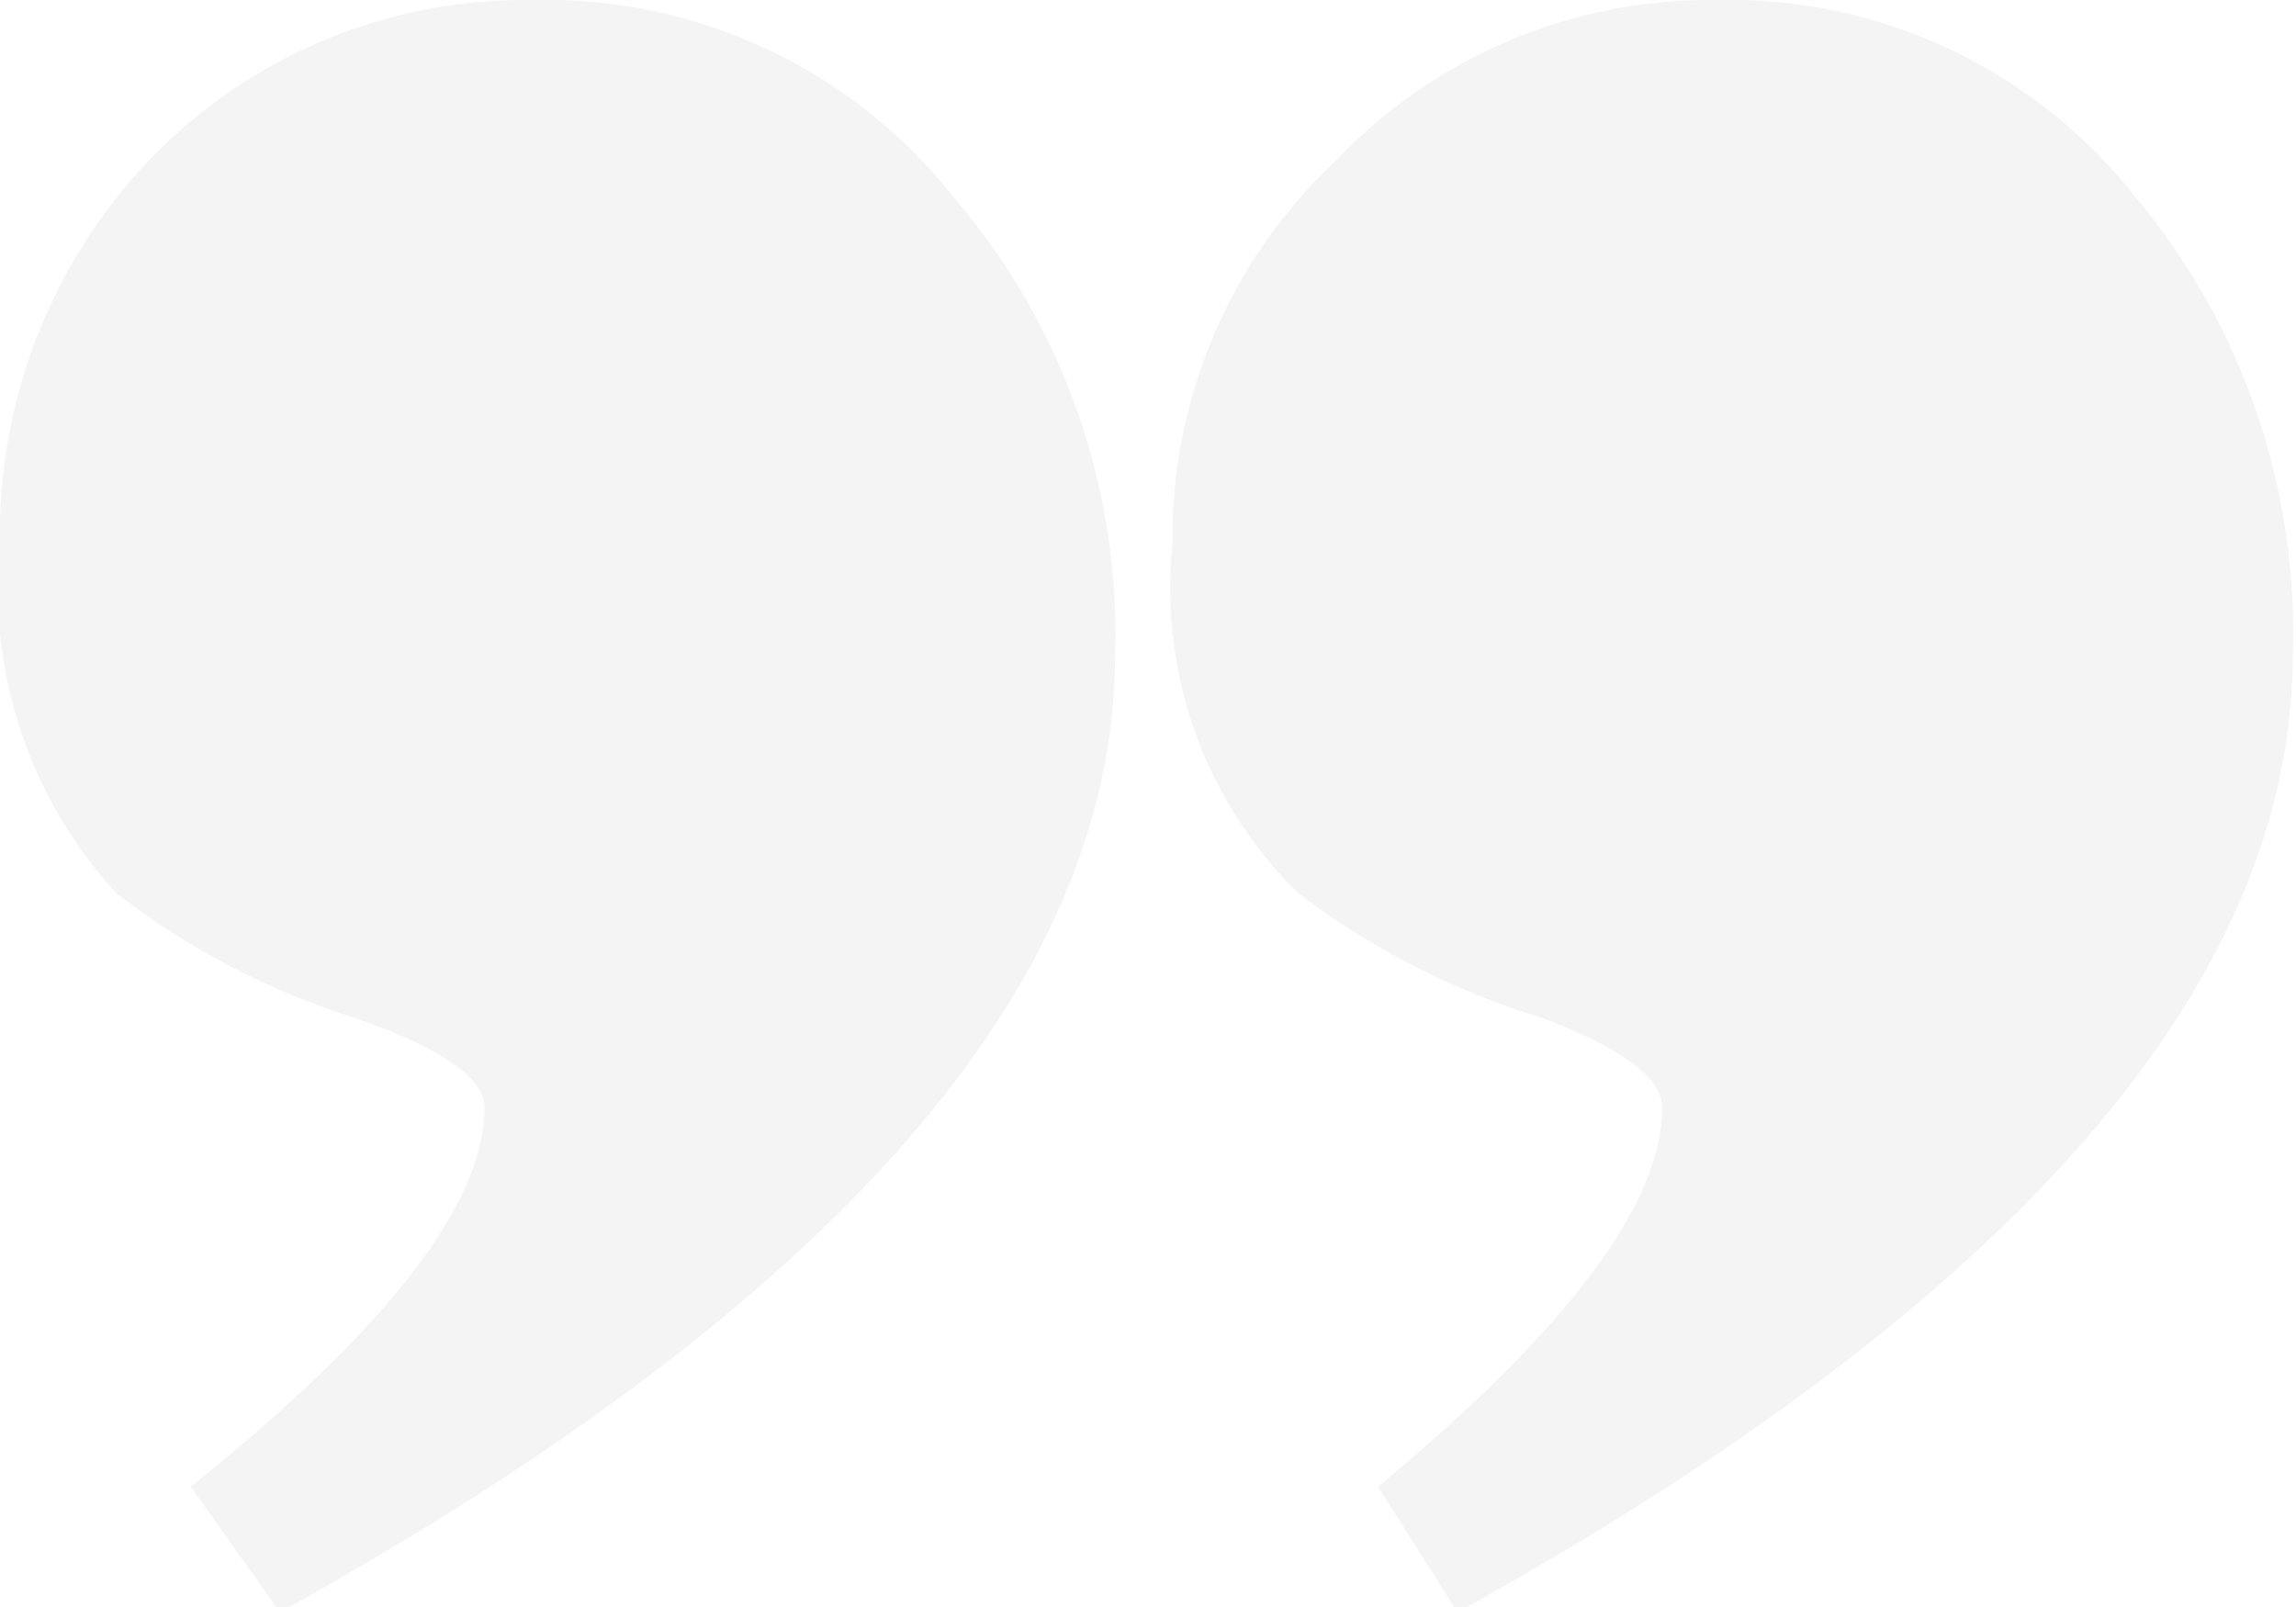 <svg width="130" height="91" viewBox="0 0 130 91" fill="none" xmlns="http://www.w3.org/2000/svg">
<g opacity="0.05" clip-path="url(#clip0_443_3070)">
<path d="M66.38 30.816C66.334 26.736 67.138 22.691 68.74 18.942C70.342 15.193 72.707 11.822 75.683 9.046C78.442 6.153 81.761 3.859 85.436 2.303C89.11 0.747 93.062 -0.036 97.05 -6.0144e-05C101.656 -0.137 106.23 0.818 110.401 2.788C114.572 4.758 118.222 7.686 121.057 11.337C127.003 18.537 130.12 27.676 129.82 37.027C129.82 55.722 114.055 73.813 82.525 91.301L78.024 84.186C88.707 75.321 94.109 68.205 94.109 62.717C94.109 61.029 91.828 59.34 87.327 57.651C82.35 56.129 77.678 53.741 73.522 50.596C70.922 48.055 68.929 44.955 67.692 41.529C66.455 38.104 66.006 34.441 66.38 30.816ZM-0 30.816C-0.153 22.721 2.889 14.894 8.462 9.046C11.267 6.13 14.637 3.824 18.363 2.268C22.09 0.712 26.094 -0.06 30.129 -6.0144e-05C34.734 -0.127 39.305 0.832 43.474 2.801C47.644 4.77 51.295 7.694 54.136 11.337C60.204 18.483 63.413 27.638 63.139 37.027C63.139 55.722 47.374 73.813 15.845 91.301L10.803 84.186C21.847 75.321 27.428 68.205 27.428 62.717C27.428 61.029 24.968 59.34 20.106 57.651C15.227 56.115 10.656 53.727 6.602 50.596C4.17 47.957 2.324 44.829 1.185 41.419C0.047 38.009 -0.357 34.395 -0 30.816V30.816Z" fill="#1F1F1F"/>
</g>
<defs>
<clipPath id="clip0_443_3070">
<rect width="130" height="91" fill="white"/>
</clipPath>
</defs>
</svg>
